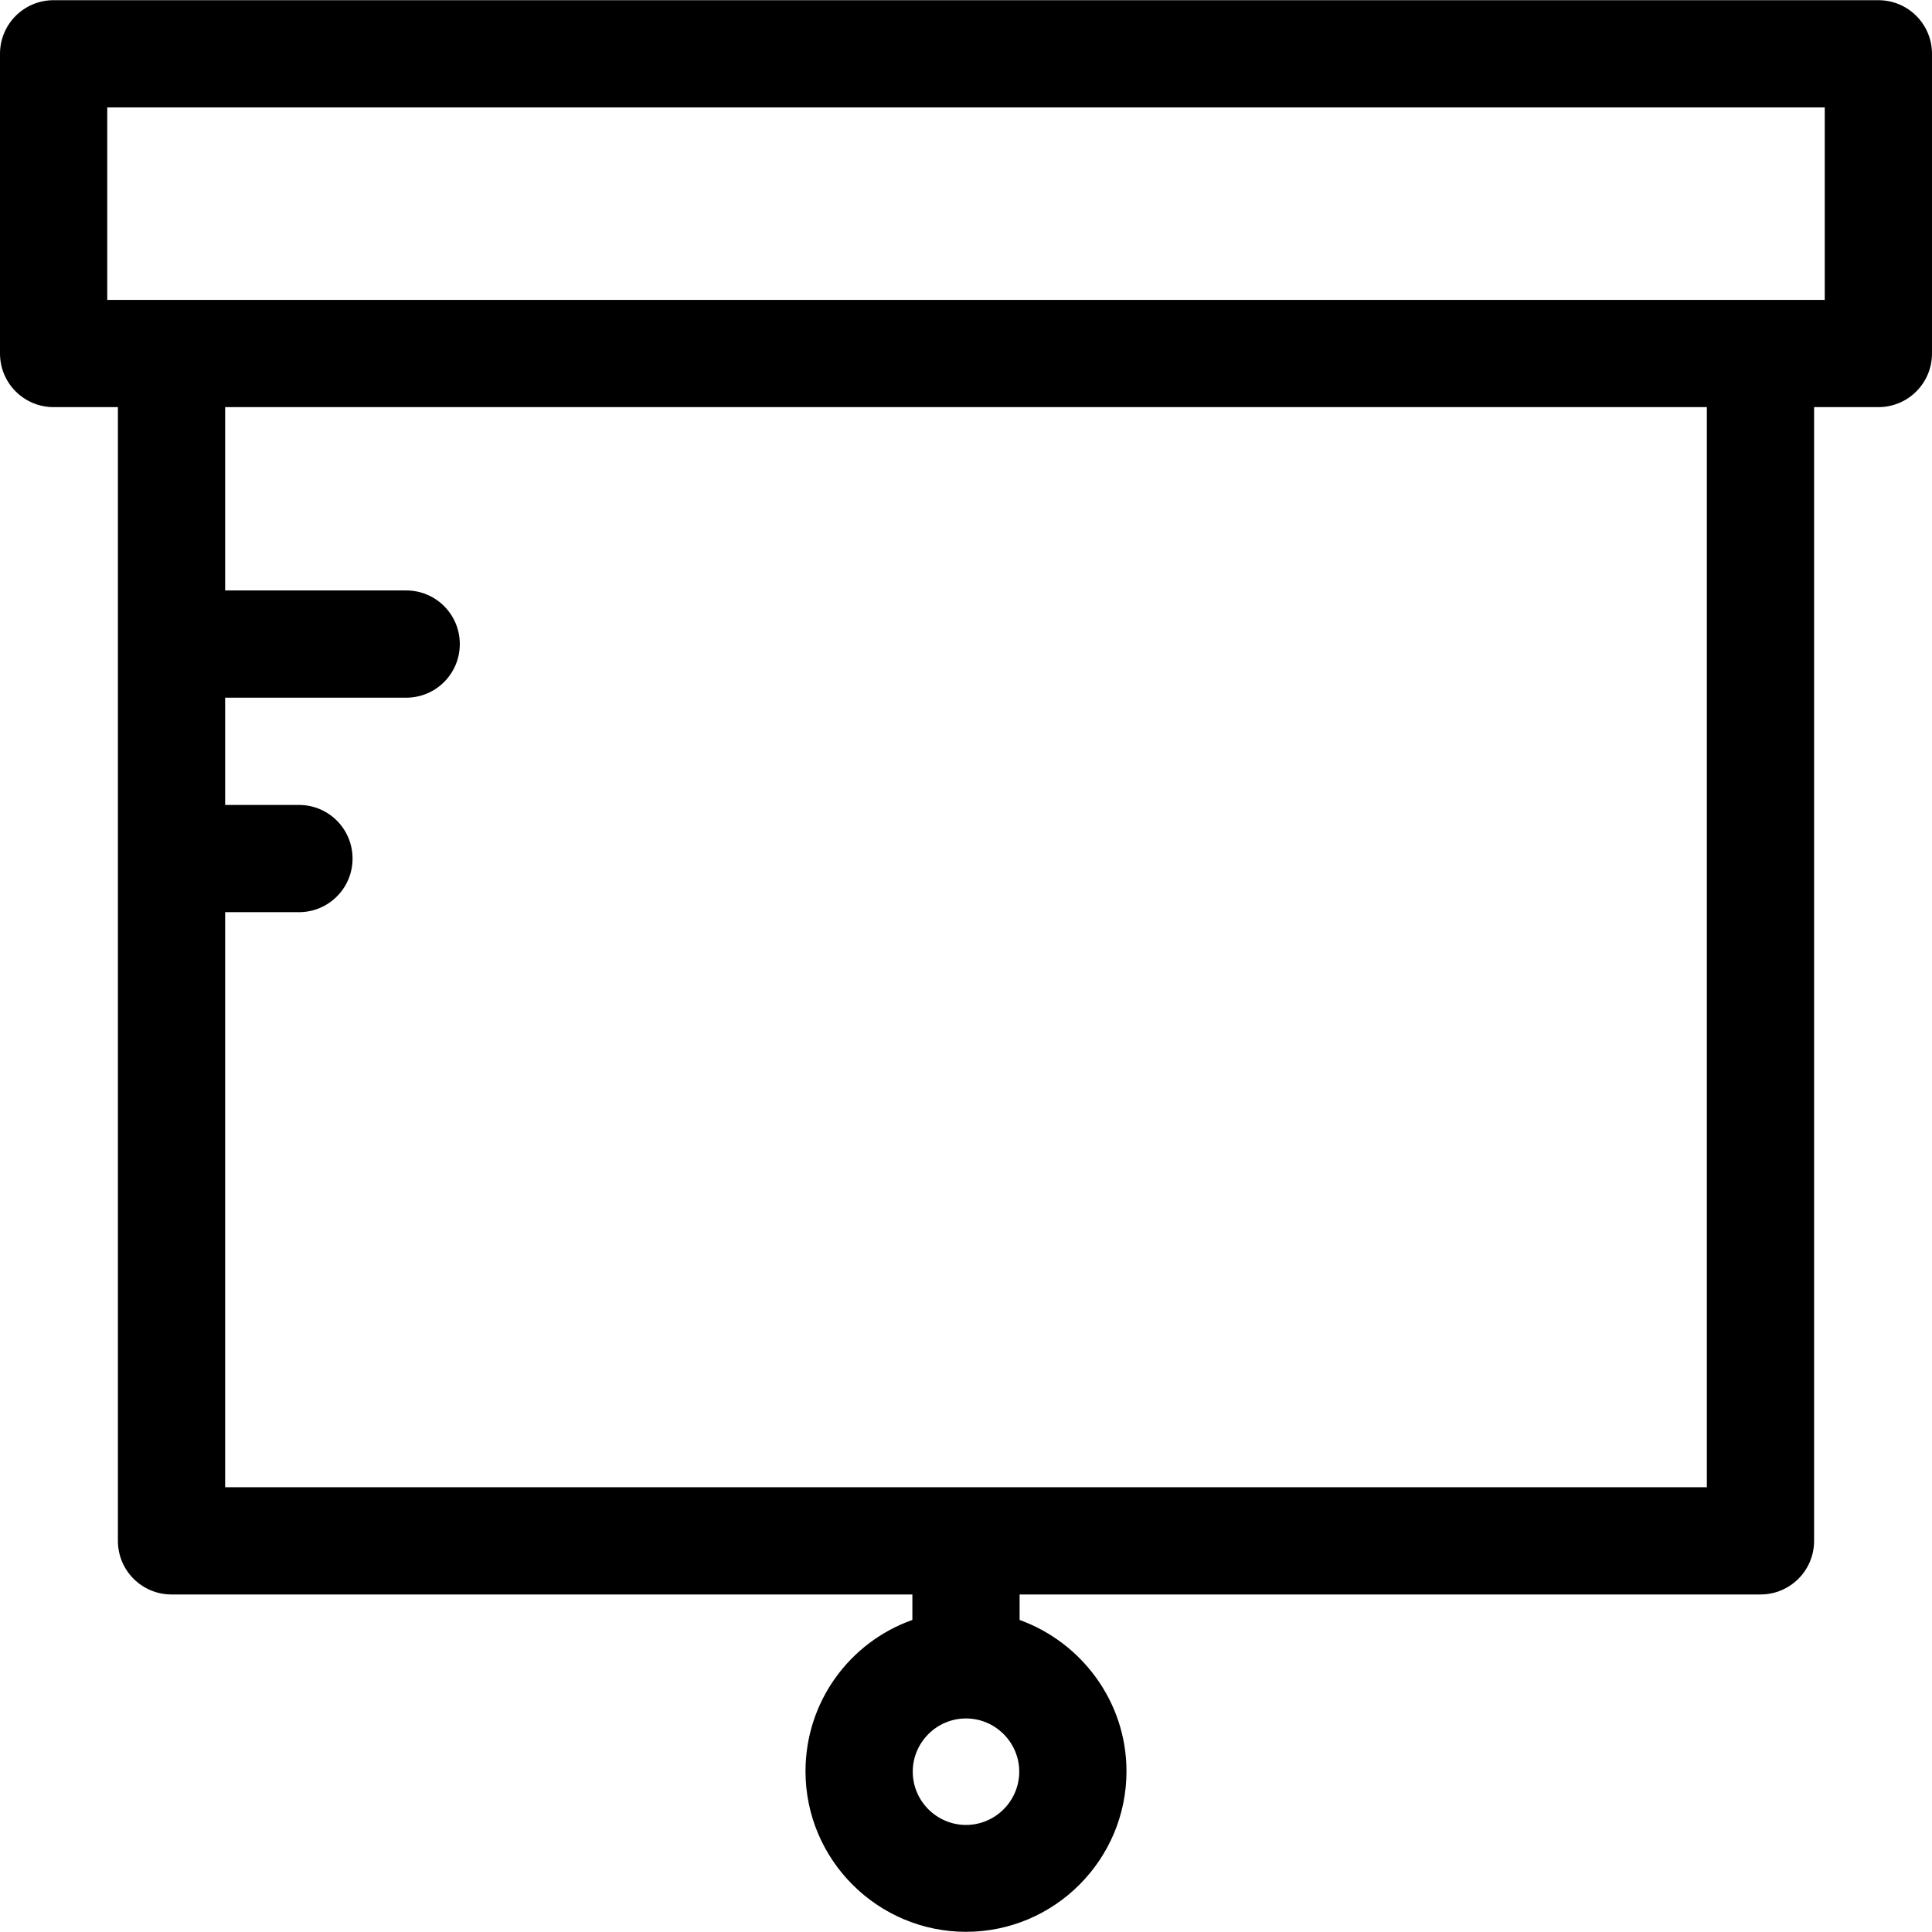 <?xml version="1.0" encoding="iso-8859-1"?>
<!-- Generator: Adobe Illustrator 19.0.0, SVG Export Plug-In . SVG Version: 6.00 Build 0)  -->
<svg version="1.1" id="Layer_1" xmlns="http://www.w3.org/2000/svg" xmlns:xlink="http://www.w3.org/1999/xlink" x="0px" y="0px"
	 viewBox="0 0 508 508" style="enable-background:new 0 0 508 508;" xml:space="preserve">
<g>
	<g>
		<path d="M493.9,0.05H14.1C6.3,0.05,0,6.35,0,14.15v78.8c0,7.8,6.3,14.1,14.1,14.1H31v298.1c0,7.8,6.3,14.1,14.1,14.1h194.8v6.7
			c-16.4,5.8-28.1,21.4-28.1,39.8c0,23.3,19,42.2,42.2,42.2c23.3,0,42.2-19,42.2-42.2c0-18.3-11.8-33.9-28.1-39.8v-6.7h194.8
			c7.8,0,14.1-6.3,14.1-14.1v-298.1h16.9c7.8,0,14.1-6.3,14.1-14.1v-78.8C508,6.35,501.7,0.05,493.9,0.05z M254,479.85
			c-7.7,0-14-6.3-14-14s6.3-14,14-14s14,6.3,14,14S261.7,479.85,254,479.85z M448.8,391.05L448.8,391.05H59.2v-151.2h19.4
			c7.8,0,14.1-6.3,14.1-14.1c0-7.8-6.3-14.1-14.1-14.1H59.2v-28.2h47.6c7.8,0,14.1-6.3,14.1-14.1s-6.3-14.1-14.1-14.1H59.2v-48.2
			h389.6V391.05z M479.8,78.85L479.8,78.85H28.2v-50.6h451.6V78.85z"/>
	</g>
</g>
<g>
</g>
<g>
</g>
<g>
</g>
<g>
</g>
<g>
</g>
<g>
</g>
<g>
</g>
<g>
</g>
<g>
</g>
<g>
</g>
<g>
</g>
<g>
</g>
<g>
</g>
<g>
</g>
<g>
</g>
</svg>
